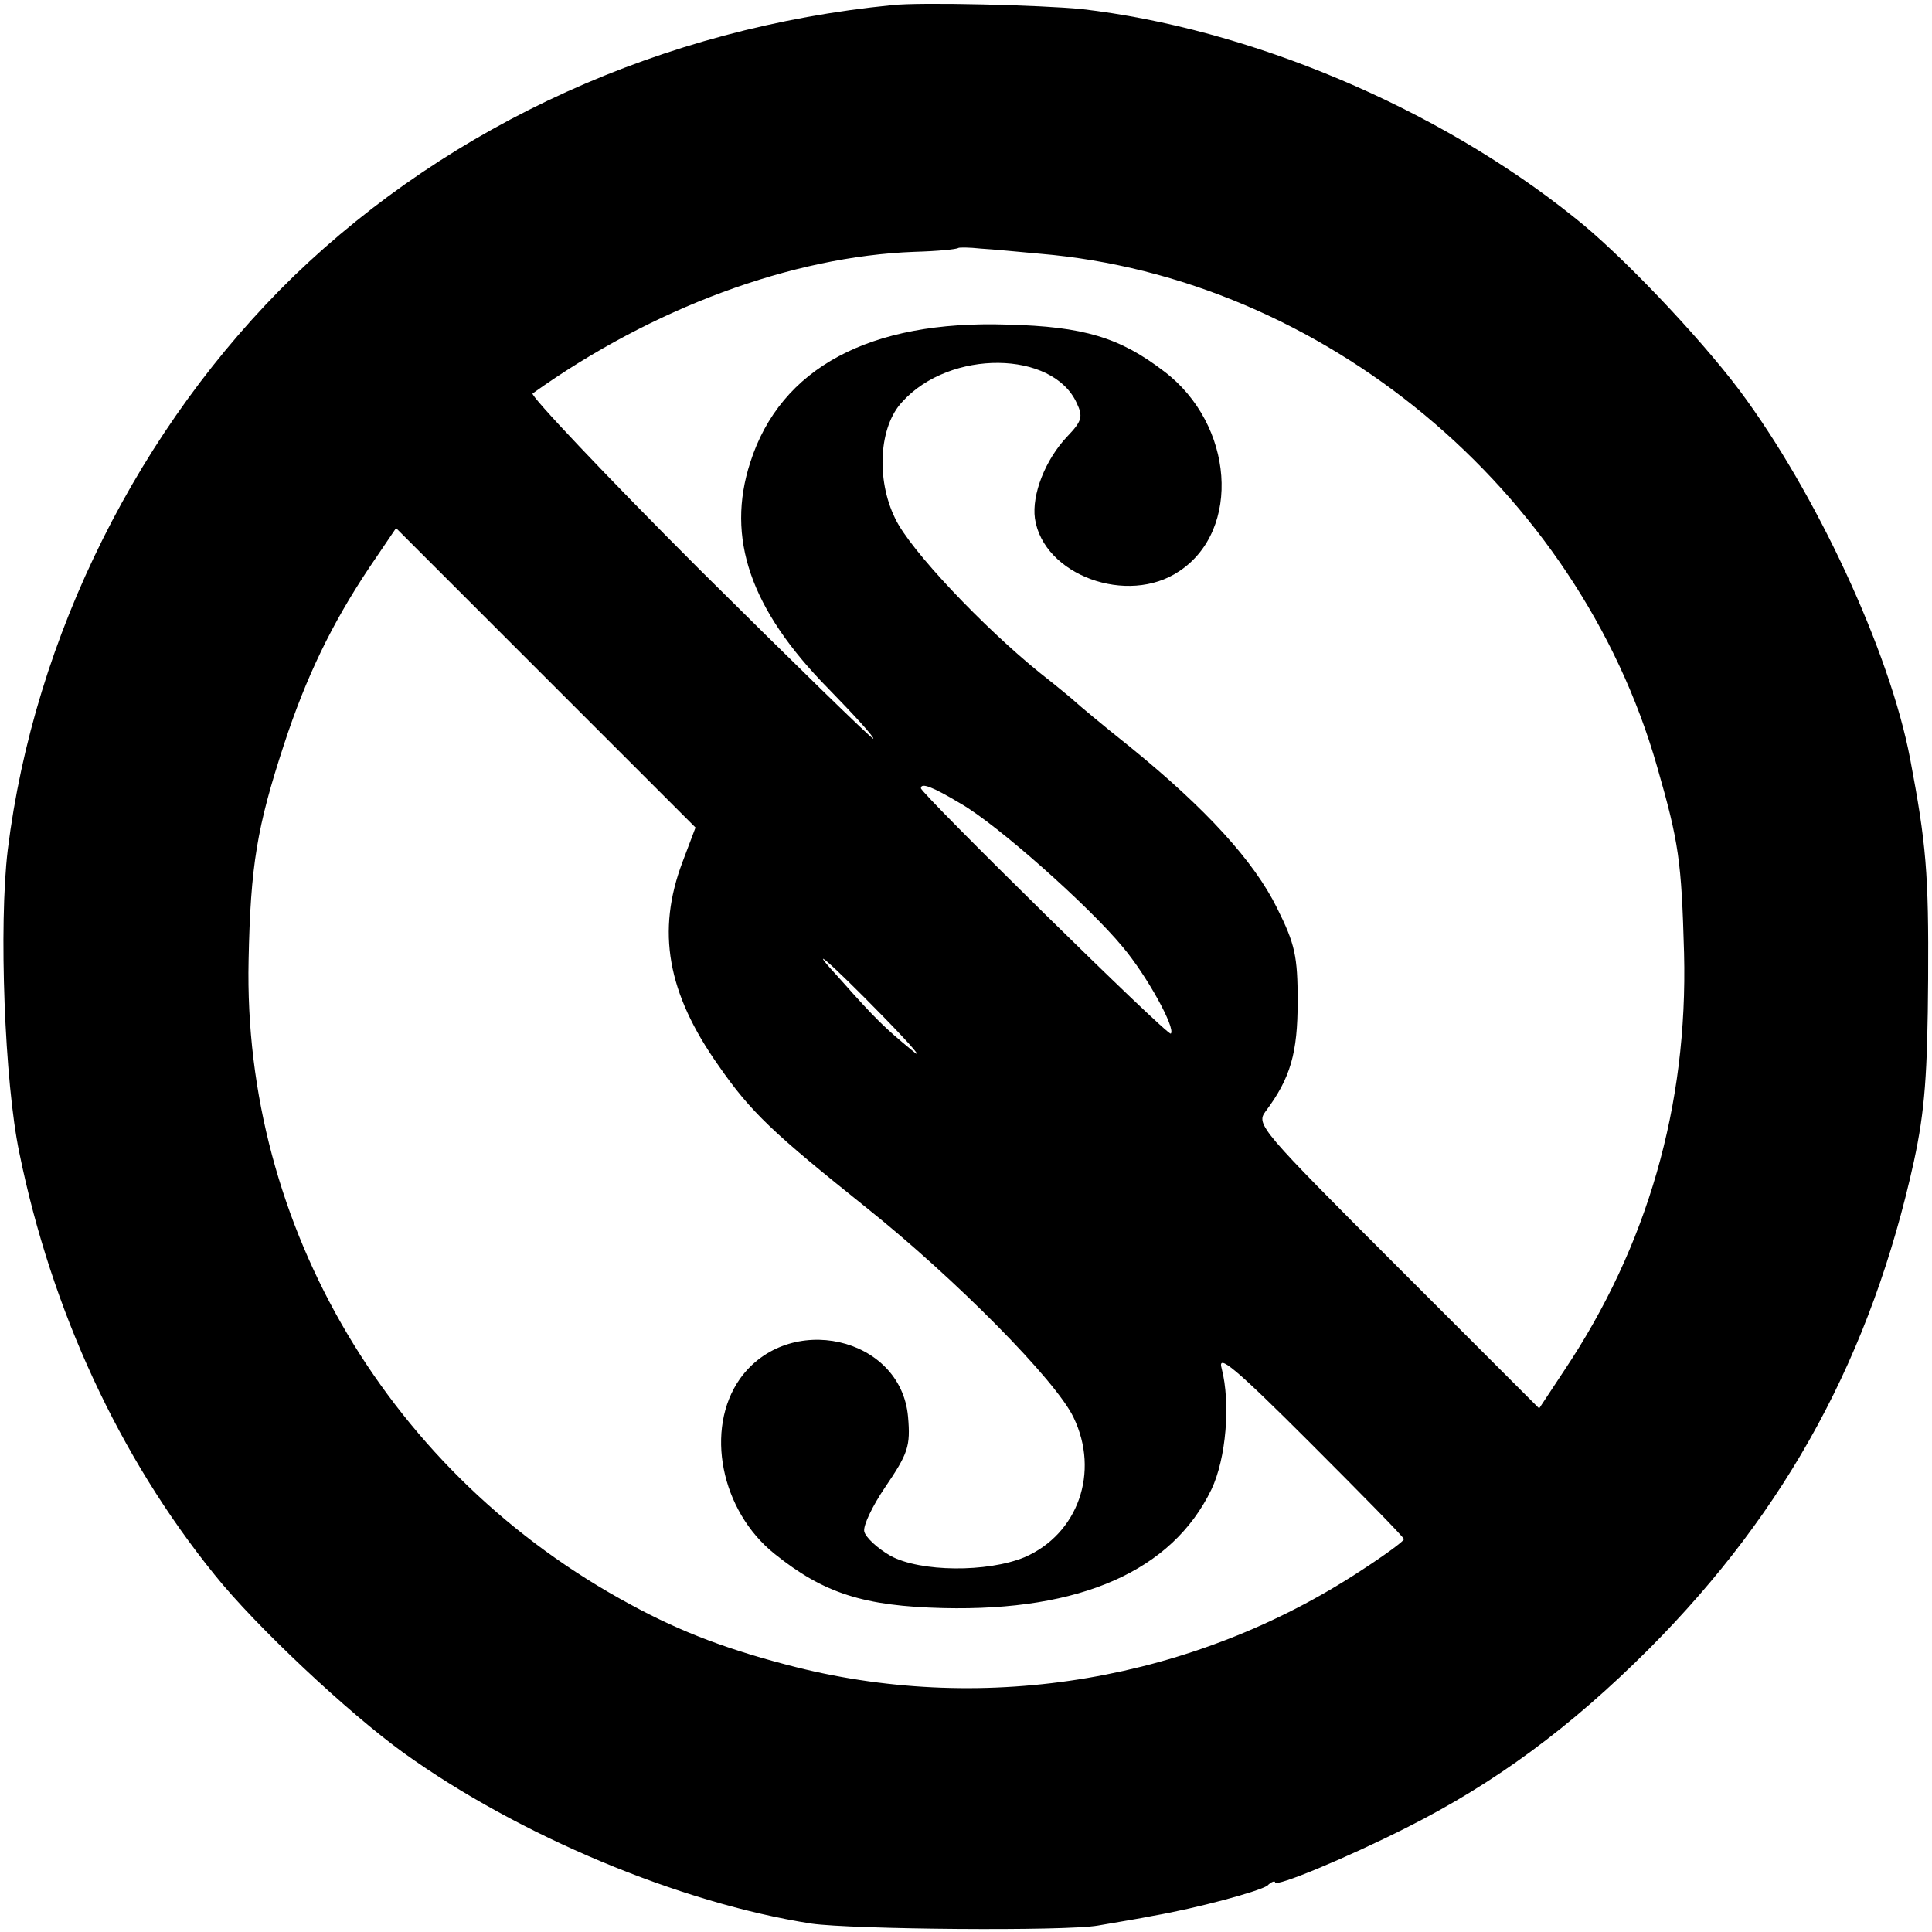 <?xml version="1.0" standalone="no"?>
<!DOCTYPE svg PUBLIC "-//W3C//DTD SVG 20010904//EN"
 "http://www.w3.org/TR/2001/REC-SVG-20010904/DTD/svg10.dtd">
<svg version="1.0" xmlns="http://www.w3.org/2000/svg"
 width="300pt" height="300pt" viewBox="0 0 300 300"
 preserveAspectRatio="xMidYMid meet">
<g transform="translate(0,300) scale(0.1,-0.1)"
fill="#000000" stroke="none">
<path d="M1385 2992 c-355 -35 -683 -184 -928 -420 -241 -234 -404 -560 -445
-892 -14 -117 -5 -360 18 -470 50 -245 155 -472 303 -655 64 -80 208 -215 294
-277 178 -128 428 -233 633 -265 63 -9 394 -12 445 -3 28 5 66 11 85 15 69 12
165 38 178 47 6 6 12 8 12 5 0 -8 111 38 204 85 137 69 254 155 377 278 215
216 345 457 411 757 17 79 21 135 22 283 1 164 -3 210 -28 342 -32 168 -147
414 -265 572 -64 85 -186 213 -256 268 -214 172 -506 294 -766 324 -62 6 -249
11 -294 6z m230 -386 c439 -37 835 -366 958 -796 34 -118 38 -147 42 -290 6
-237 -57 -455 -186 -648 l-39 -59 -220 220 c-212 212 -220 221 -205 241 39 52
50 91 50 171 0 70 -4 89 -32 145 -36 73 -110 154 -228 250 -44 35 -82 67 -85
70 -3 3 -27 23 -55 45 -87 70 -202 191 -225 240 -30 61 -25 143 11 181 74 82
234 80 271 -2 10 -21 8 -28 -15 -52 -34 -36 -55 -90 -50 -127 13 -88 144 -136
224 -82 97 64 85 228 -23 310 -69 53 -125 70 -244 73 -213 7 -352 -67 -399
-214 -38 -117 0 -228 121 -351 40 -41 72 -76 70 -78 -1 -2 -123 117 -270 263
-147 147 -263 270 -259 273 186 133 403 213 593 220 36 1 66 4 68 6 2 1 17 1
35 -1 18 -1 59 -5 92 -8z m-555 -944 c-41 -108 -24 -204 56 -317 50 -72 84
-104 229 -220 139 -111 295 -269 322 -326 41 -85 7 -181 -76 -217 -58 -24
-162 -23 -208 2 -21 12 -39 29 -41 38 -2 9 13 40 32 68 36 53 40 64 36 110
-11 125 -186 164 -261 59 -55 -78 -30 -205 54 -272 76 -61 138 -81 262 -84
213 -5 355 58 416 184 23 48 30 134 16 188 -7 24 20 2 137 -115 80 -80 146
-147 146 -150 0 -3 -30 -25 -67 -49 -259 -170 -580 -224 -876 -150 -103 26
-178 54 -257 97 -374 201 -603 587 -594 1001 3 147 13 207 55 335 34 104 74
187 132 274 l42 62 232 -232 233 -233 -20 -53z m432 90 c56 -32 198 -158 251
-222 38 -45 83 -127 75 -135 -4 -5 -388 373 -388 381 0 9 17 3 62 -24z m-122
-329 c47 -48 67 -72 45 -53 -40 33 -55 47 -109 108 -59 64 -19 30 64 -55z"/>
</g>
</svg>
